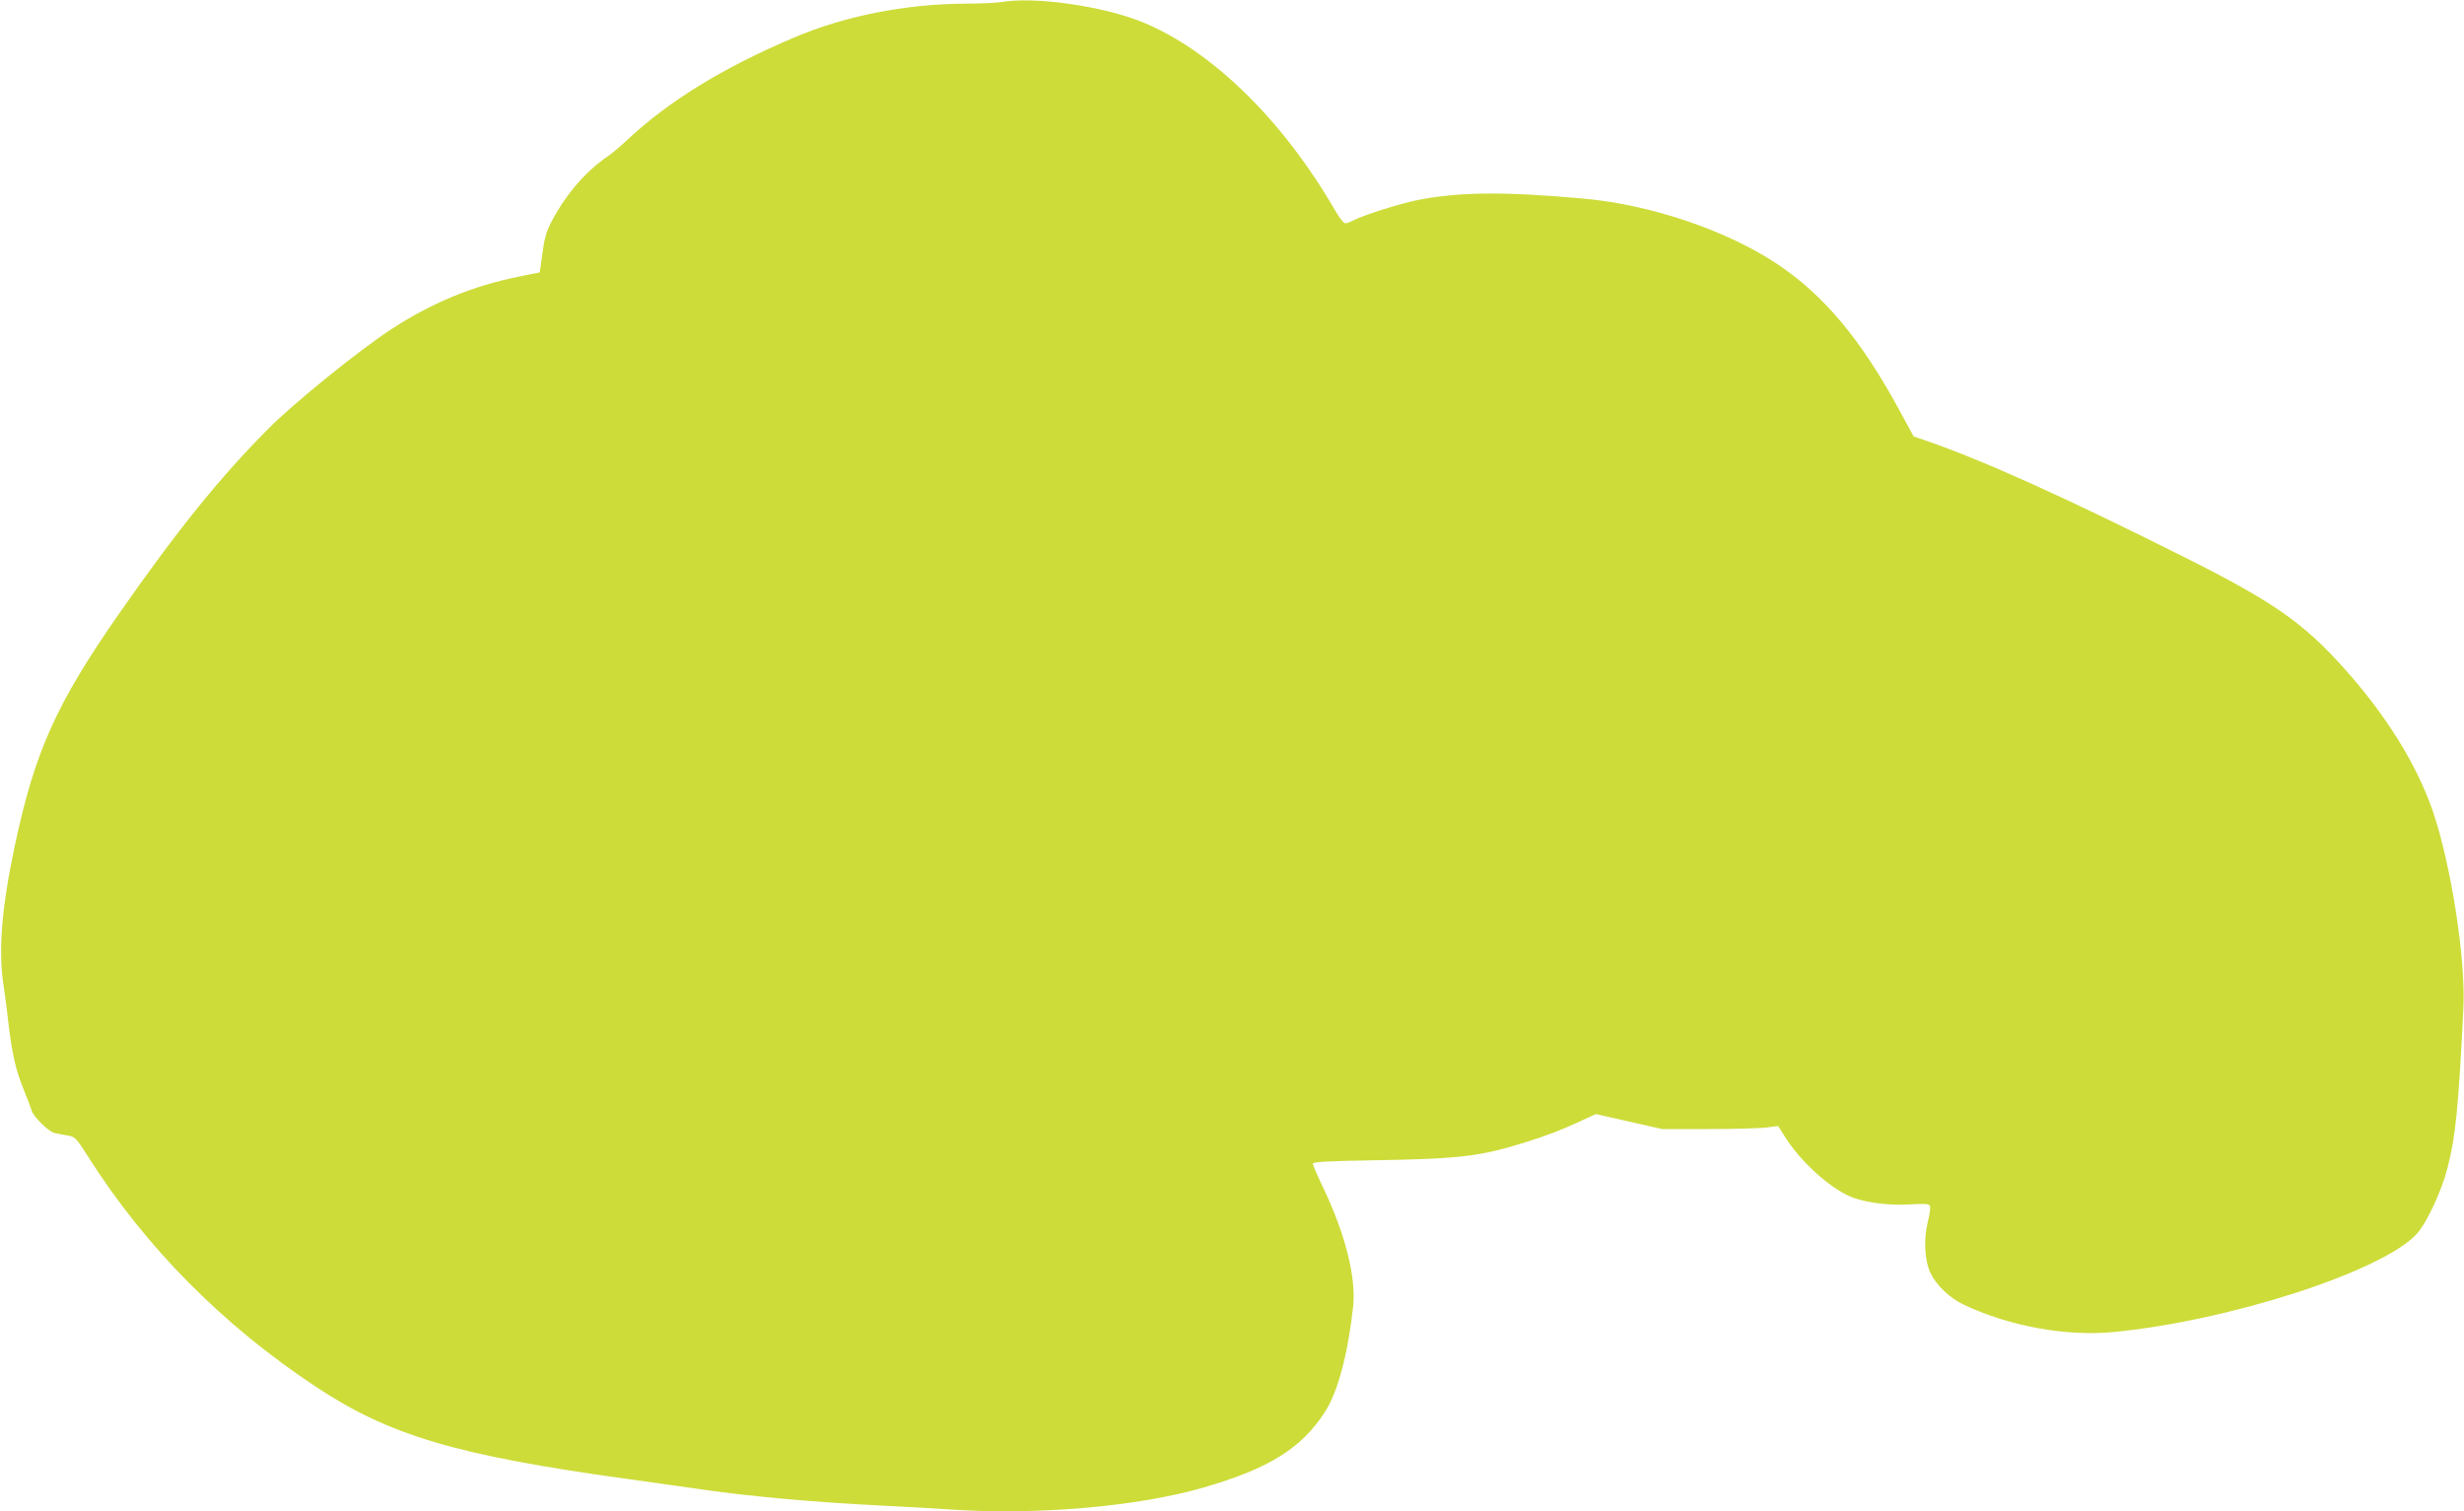 <?xml version="1.0" standalone="no"?>
<!DOCTYPE svg PUBLIC "-//W3C//DTD SVG 20010904//EN"
 "http://www.w3.org/TR/2001/REC-SVG-20010904/DTD/svg10.dtd">
<svg version="1.0" xmlns="http://www.w3.org/2000/svg"
 width="1280pt" height="785pt" viewBox="0 0 1280 785"
 preserveAspectRatio="xMidYMid meet">
<g transform="translate(0,785) scale(0.1,-0.1)"
fill="#cddc39" stroke="none">
<path d="M5200 7839 c-25 -4 -110 -8 -190 -8 -307 -2 -622 -64 -885 -176 -368
-156 -652 -330 -870 -535 -33 -31 -76 -67 -95 -80 -115 -78 -214 -192 -289
-330 -33 -62 -42 -92 -53 -175 l-14 -100 -109 -22 c-240 -48 -456 -138 -665
-275 -165 -108 -503 -381 -635 -514 -251 -252 -473 -527 -774 -958 -331 -475
-441 -721 -546 -1218 -67 -319 -84 -537 -57 -713 7 -44 19 -138 27 -210 19
-156 37 -234 80 -340 18 -44 36 -91 40 -105 9 -31 87 -108 117 -115 13 -3 43
-9 67 -13 42 -7 45 -10 113 -117 296 -465 695 -868 1178 -1188 385 -255 735
-358 1630 -481 140 -20 316 -44 390 -55 235 -34 581 -65 905 -81 121 -6 281
-15 355 -20 454 -33 989 13 1336 114 339 99 505 203 627 392 66 102 119 299
146 544 17 151 -39 375 -153 616 -31 64 -56 122 -56 129 0 10 77 14 323 18
435 7 547 20 777 92 121 38 184 62 292 112 l78 36 172 -39 173 -39 240 0 c132
0 267 4 301 8 l61 8 42 -66 c86 -133 247 -273 355 -309 76 -26 193 -39 294
-32 75 4 94 3 98 -9 3 -7 -2 -45 -12 -84 -22 -92 -16 -200 15 -265 32 -65 100
-129 174 -164 232 -110 527 -164 768 -142 603 56 1407 316 1584 511 52 57 131
227 160 345 42 164 56 308 82 829 12 254 -64 741 -158 1019 -85 247 -246 505
-467 750 -211 234 -366 341 -811 565 -620 311 -1054 508 -1353 611 l-67 23
-75 138 c-199 366 -390 594 -630 755 -263 177 -666 313 -1017 343 -417 37
-641 34 -859 -9 -95 -20 -276 -77 -332 -106 -15 -8 -33 -14 -40 -14 -8 0 -31
30 -53 68 -270 467 -638 827 -995 975 -206 85 -567 137 -740 106z"/>
</g>
</svg>
